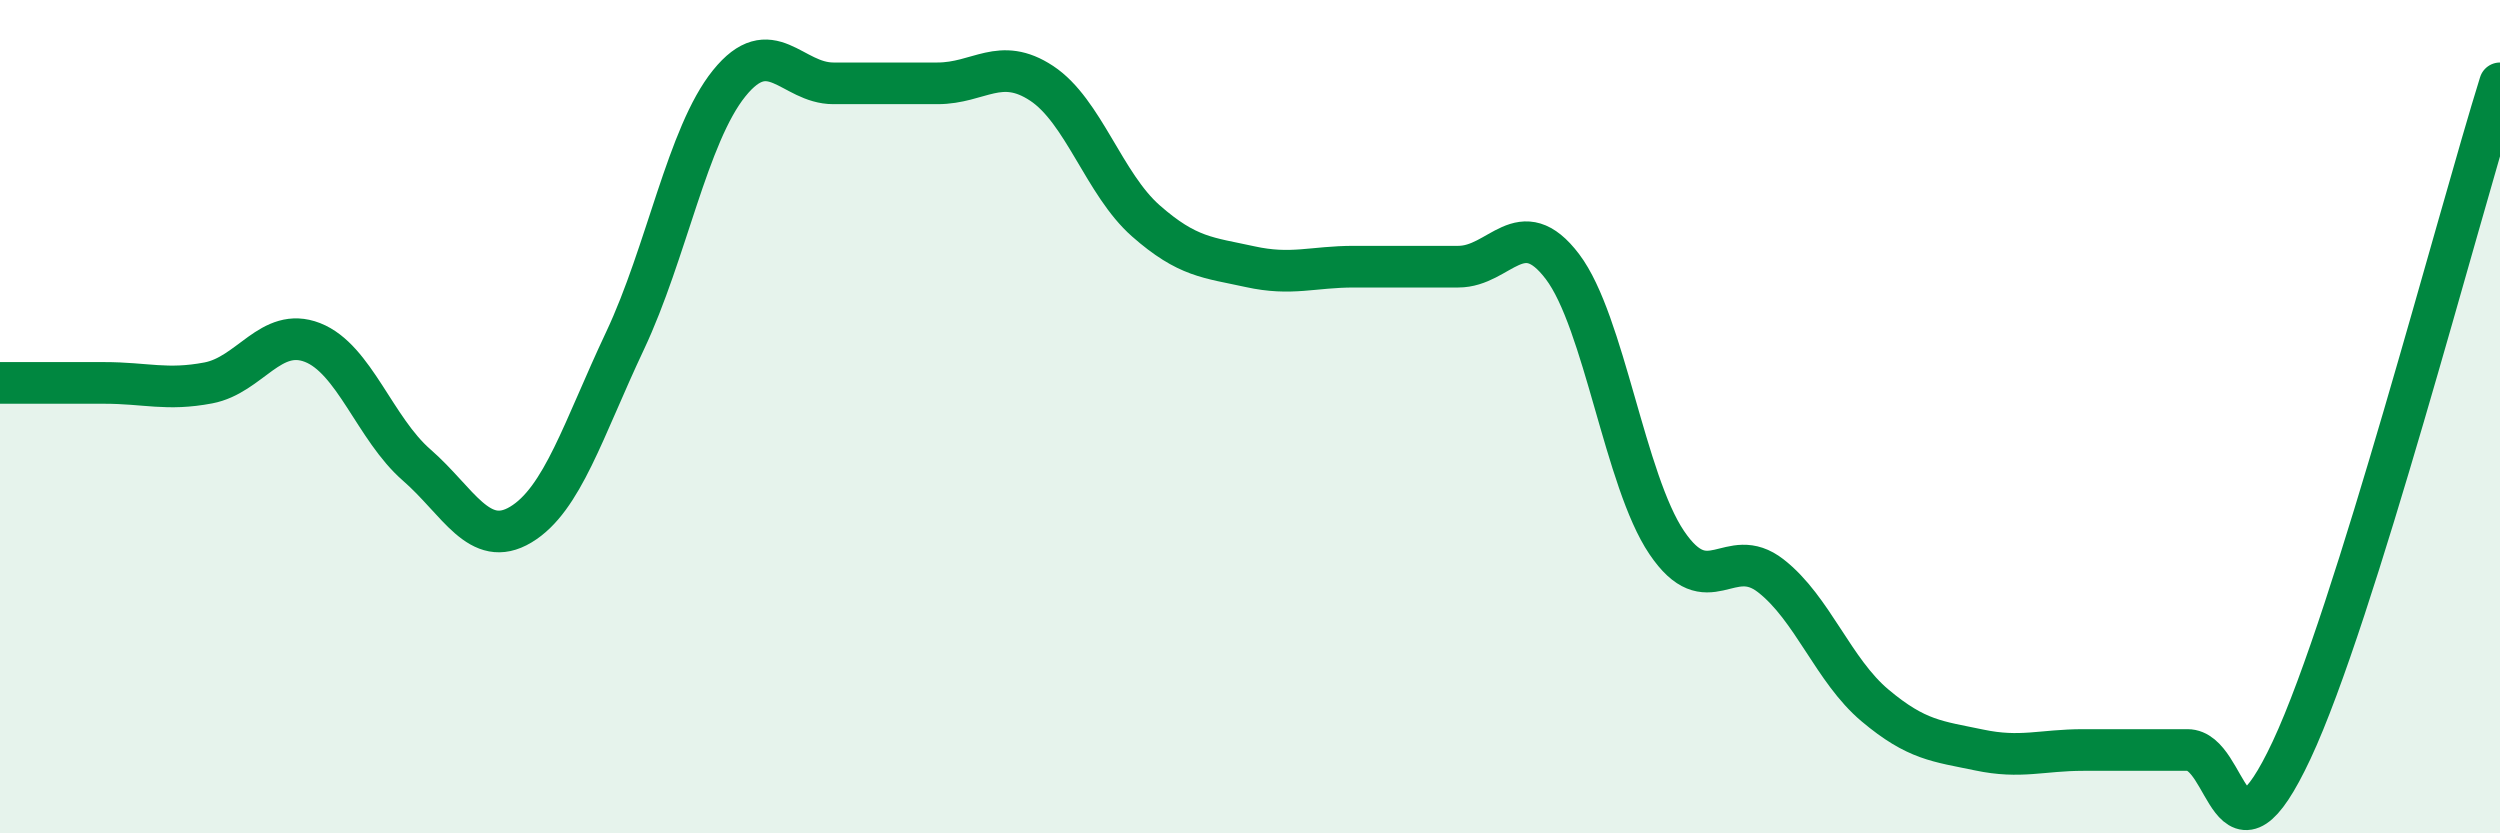 
    <svg width="60" height="20" viewBox="0 0 60 20" xmlns="http://www.w3.org/2000/svg">
      <path
        d="M 0,9.19 C 0.5,9.19 1.5,9.19 2.5,9.19 C 3.5,9.19 4,9.38 5,9.19 C 6,9 6.5,7.83 7.5,8.22 C 8.5,8.61 9,10.29 10,11.16 C 11,12.03 11.5,13.19 12.5,12.59 C 13.5,11.99 14,10.3 15,8.18 C 16,6.06 16.5,3.24 17.5,2 C 18.5,0.76 19,2 20,2 C 21,2 21.5,2 22.5,2 C 23.5,2 24,1.34 25,2 C 26,2.66 26.5,4.42 27.5,5.3 C 28.5,6.18 29,6.18 30,6.4 C 31,6.62 31.5,6.4 32.5,6.4 C 33.5,6.4 34,6.4 35,6.4 C 36,6.4 36.5,5.08 37.5,6.4 C 38.5,7.72 39,11.54 40,13.02 C 41,14.5 41.5,13.04 42.5,13.82 C 43.5,14.6 44,16.09 45,16.93 C 46,17.77 46.5,17.79 47.5,18 C 48.5,18.21 49,18 50,18 C 51,18 51.5,18 52.5,18 C 53.5,18 53.5,21.2 55,18 C 56.5,14.8 59,5.2 60,2L60 20L0 20Z"
        fill="#008740"
        opacity="0.1"
        stroke-linecap="round"
        stroke-linejoin="round"
      />
      <path
        d="M 0,9.19 C 0.5,9.19 1.5,9.19 2.5,9.19 C 3.5,9.19 4,9.38 5,9.19 C 6,9 6.5,7.83 7.5,8.22 C 8.5,8.61 9,10.29 10,11.16 C 11,12.03 11.5,13.19 12.5,12.59 C 13.5,11.99 14,10.3 15,8.18 C 16,6.06 16.5,3.24 17.5,2 C 18.5,0.76 19,2 20,2 C 21,2 21.5,2 22.5,2 C 23.5,2 24,1.34 25,2 C 26,2.66 26.5,4.42 27.5,5.3 C 28.5,6.18 29,6.18 30,6.4 C 31,6.62 31.5,6.4 32.5,6.4 C 33.5,6.4 34,6.4 35,6.4 C 36,6.4 36.5,5.08 37.5,6.4 C 38.5,7.72 39,11.54 40,13.02 C 41,14.5 41.5,13.04 42.5,13.82 C 43.5,14.6 44,16.09 45,16.93 C 46,17.77 46.5,17.79 47.5,18 C 48.5,18.21 49,18 50,18 C 51,18 51.5,18 52.5,18 C 53.5,18 53.5,21.2 55,18 C 56.5,14.8 59,5.2 60,2"
        stroke="#008740"
        stroke-width="1"
        fill="none"
        stroke-linecap="round"
        stroke-linejoin="round"
      />
    </svg>
  